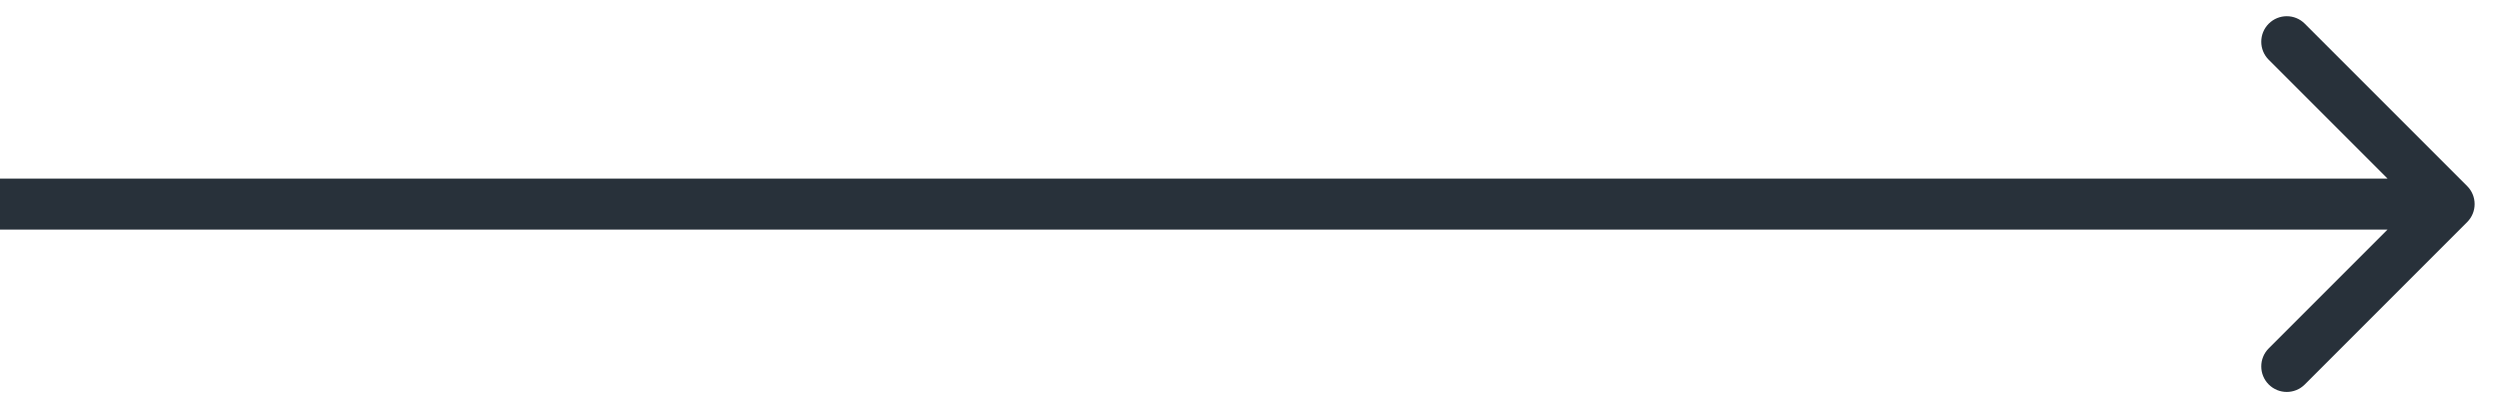 <?xml version="1.0" encoding="UTF-8"?> <svg xmlns="http://www.w3.org/2000/svg" width="98" height="16" viewBox="0 0 98 16" fill="none"> <path d="M96.712 8.707C97.103 8.317 97.103 7.683 96.712 7.293L90.348 0.929C89.958 0.538 89.325 0.538 88.934 0.929C88.544 1.319 88.544 1.953 88.934 2.343L94.591 8L88.934 13.657C88.544 14.047 88.544 14.681 88.934 15.071C89.325 15.462 89.958 15.462 90.348 15.071L96.712 8.707ZM0 9H96.005V7H0L0 9Z" fill="#28313A"></path> </svg> 